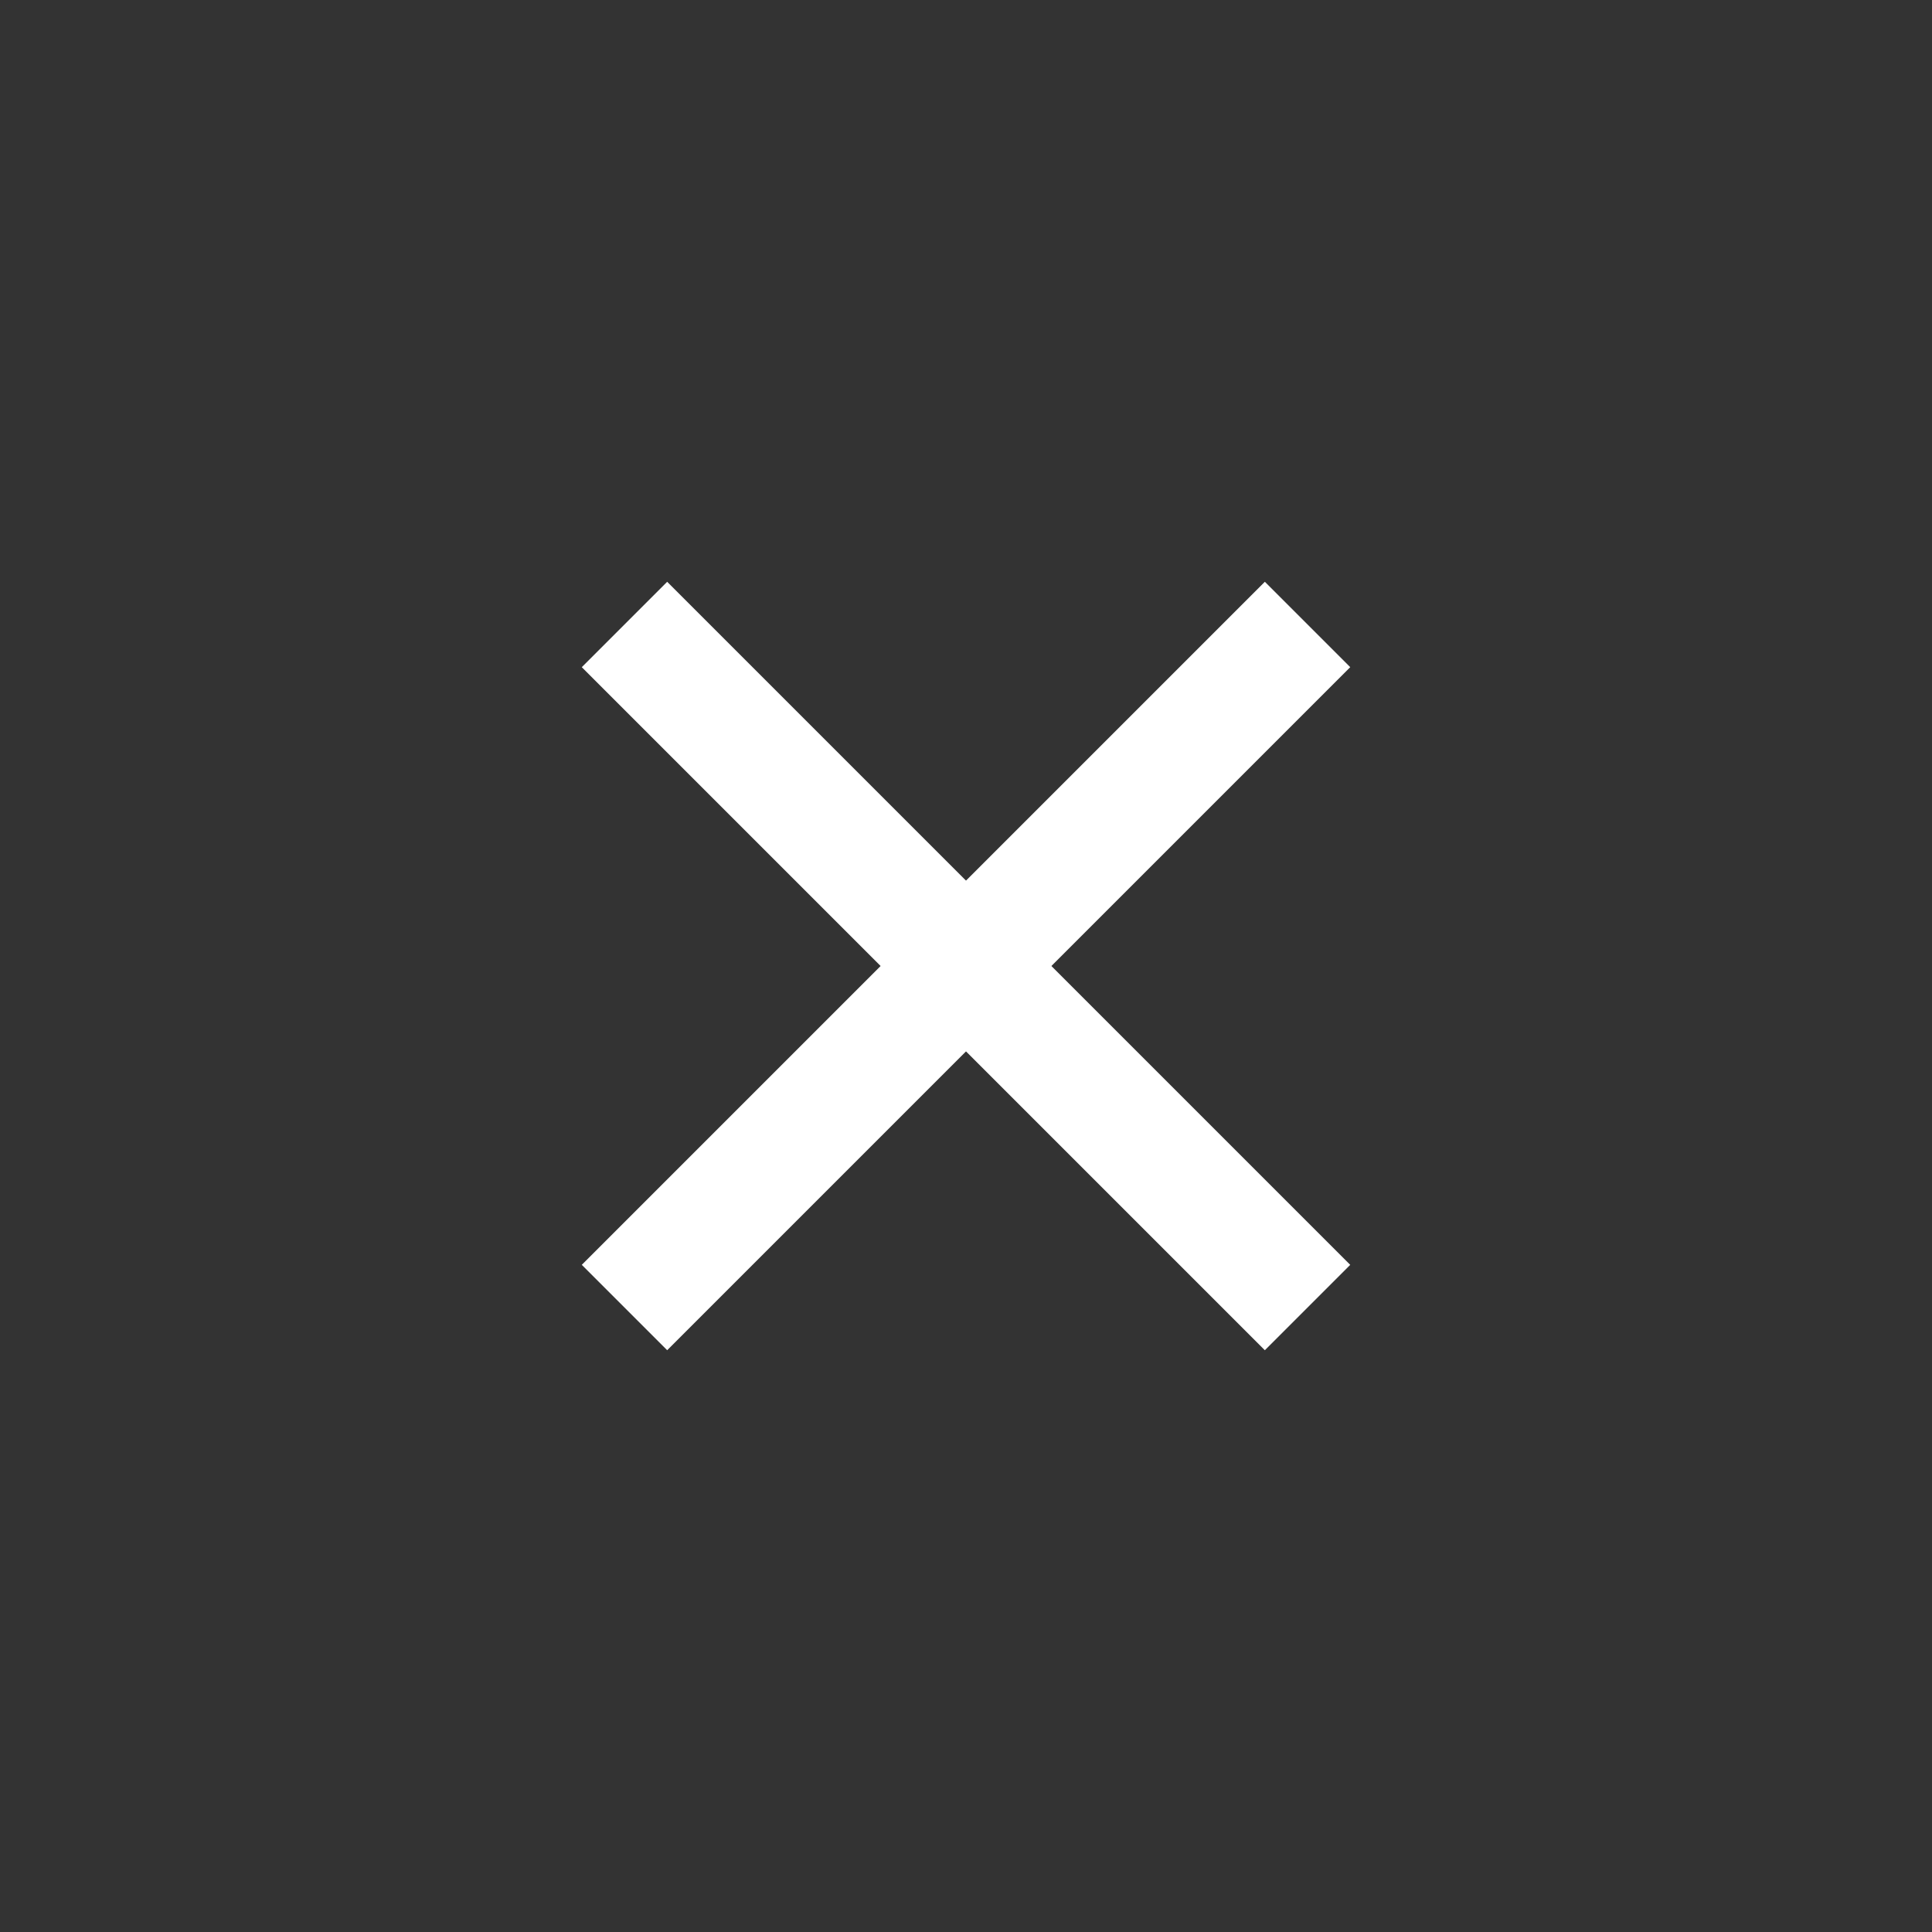 <?xml version="1.0" encoding="UTF-8"?> <svg xmlns="http://www.w3.org/2000/svg" width="32" height="32" viewBox="0 0 32 32" fill="none"><rect x="0" y="0" width="32" height="32" fill="#333333" stroke="none"/><rect x="20.95" y="9.636" width="2" height="16" transform="rotate(45 20.95 9.636)" fill="white"></rect><rect x="22.364" y="20.95" width="2" height="16" transform="rotate(135 22.364 20.95)" fill="white"></rect></svg> 